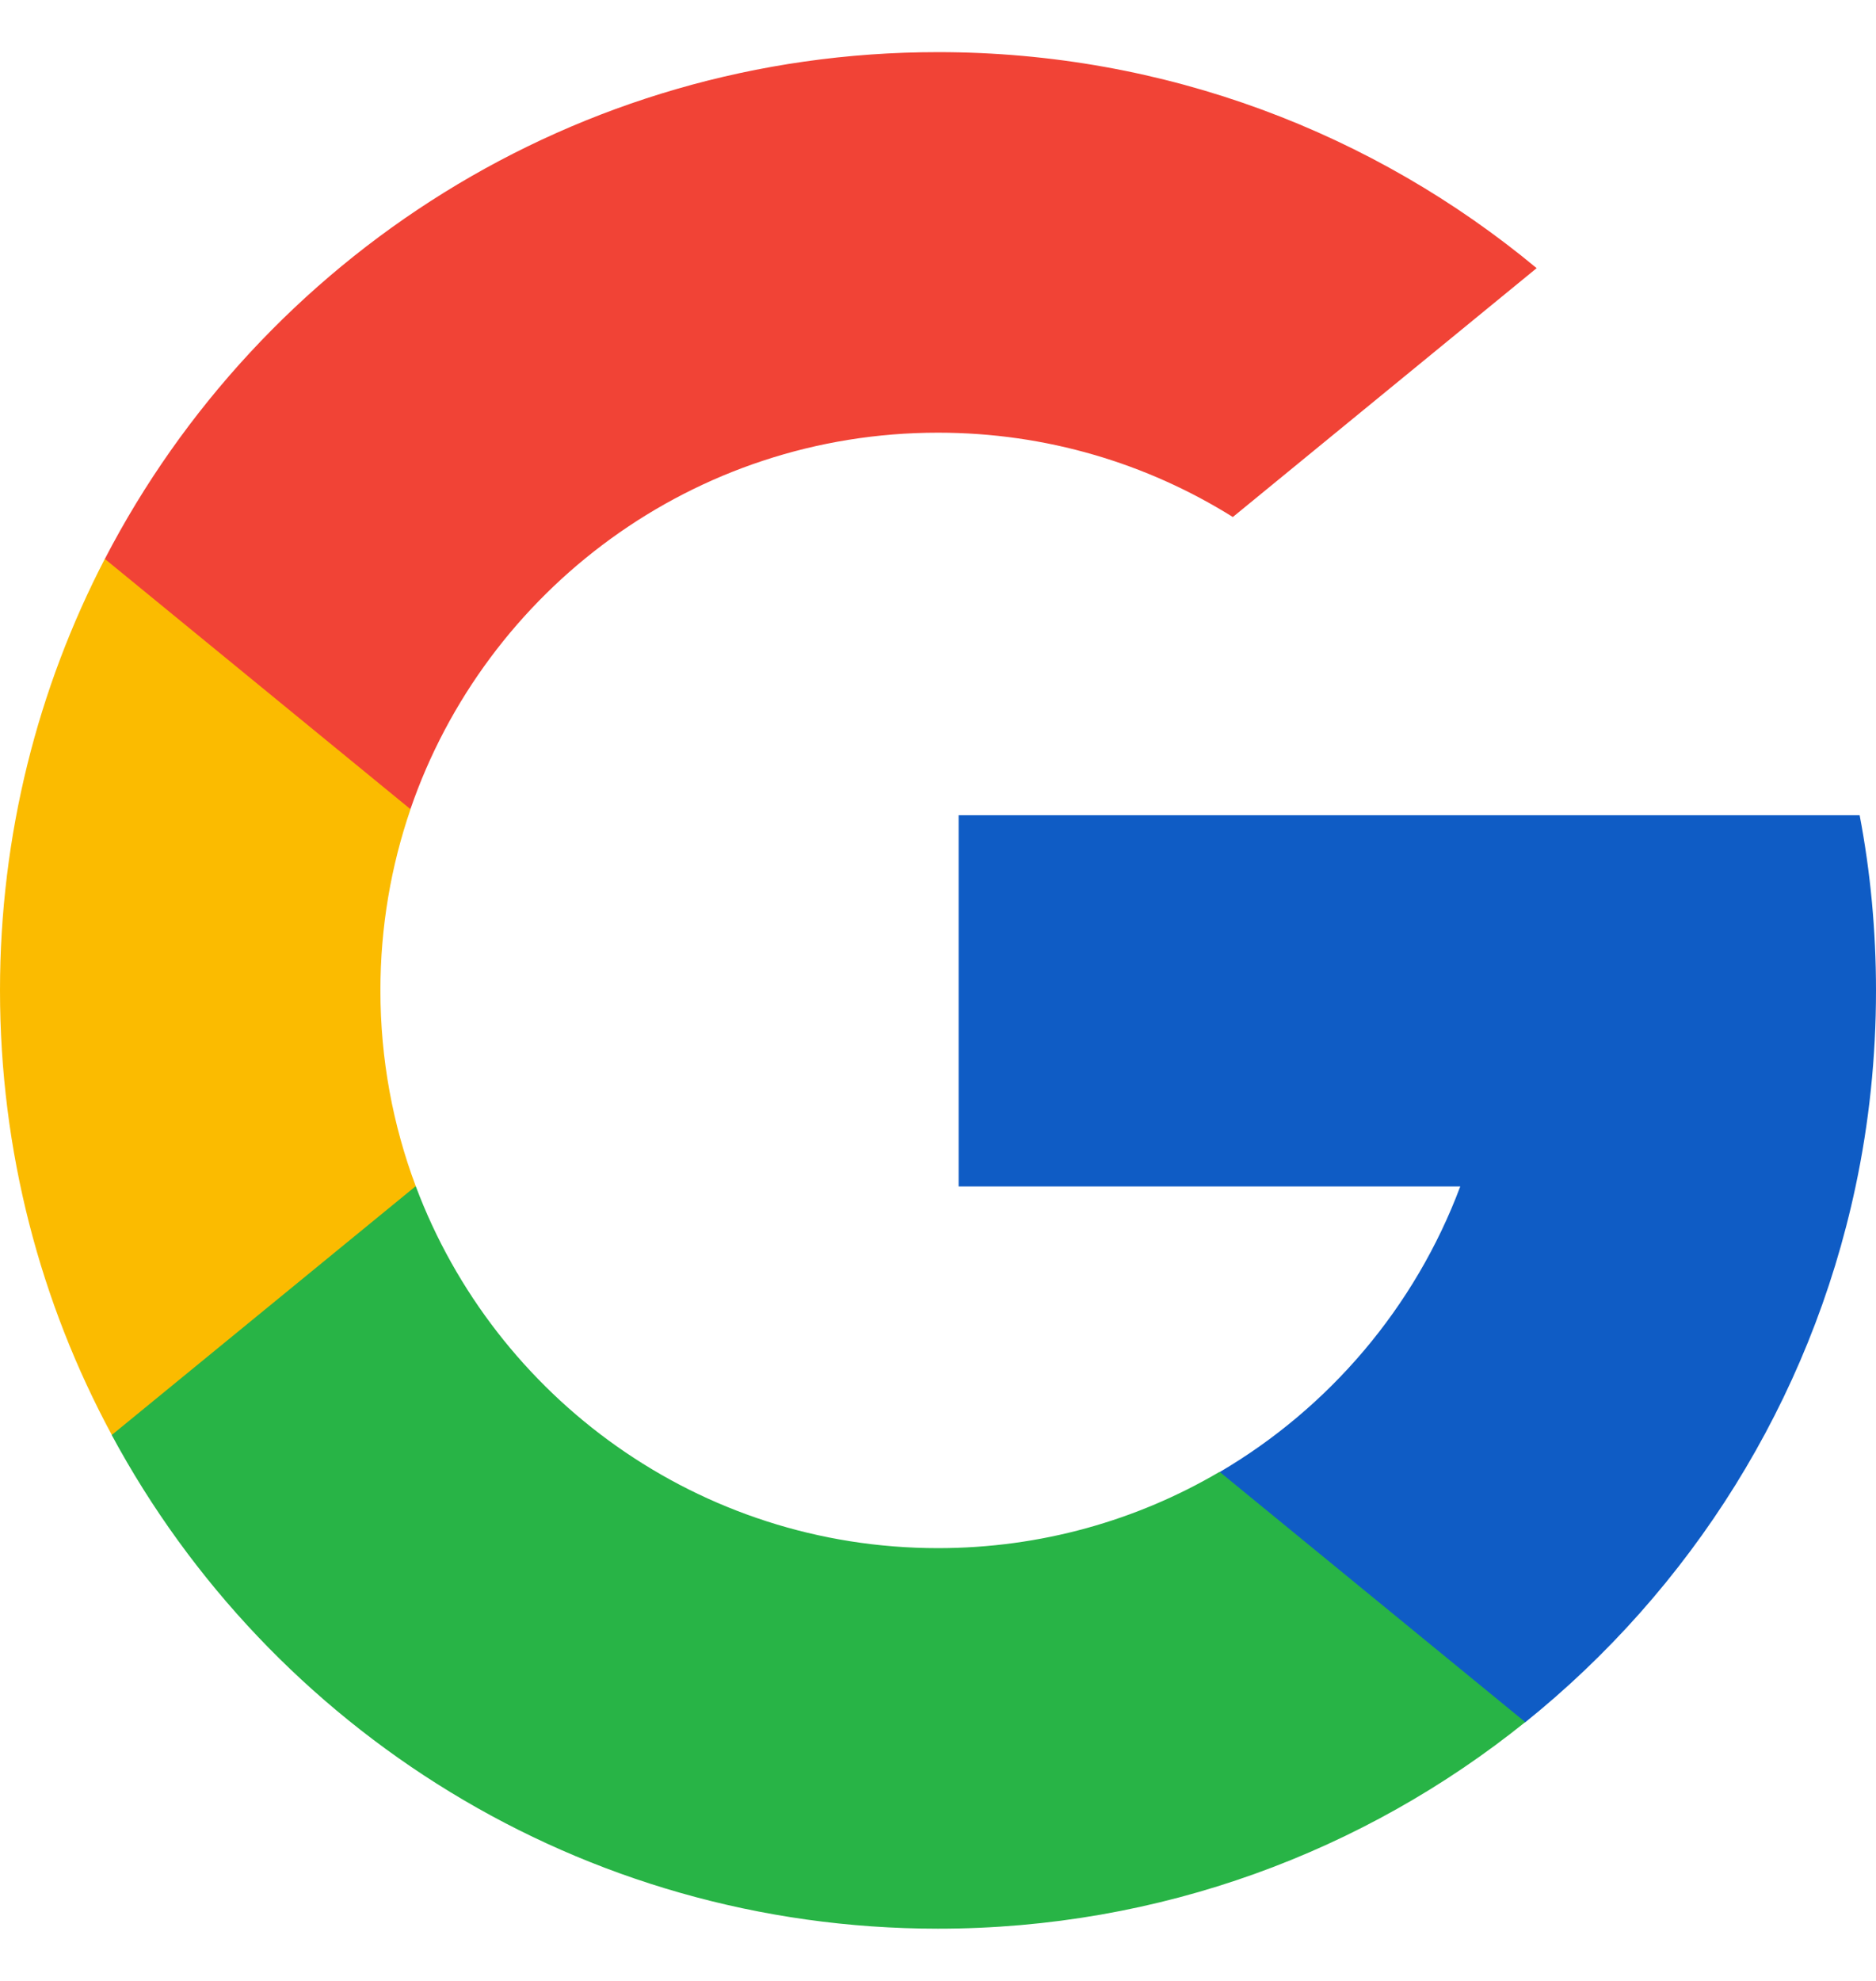 <svg width="18" height="19" viewBox="0 0 18 19" fill="none" xmlns="http://www.w3.org/2000/svg">
<g clip-path="url(#clip0_29_29)">
<path d="M3.989 11.377L3.363 13.716L1.073 13.764C0.388 12.495 0 11.043 0 9.499C0 8.007 0.363 6.6 1.006 5.36H1.007L3.046 5.734L3.939 7.761C3.752 8.306 3.65 8.891 3.65 9.499C3.65 10.16 3.77 10.793 3.989 11.377Z" fill="#FBBB00"/>
<path d="M17.843 7.819C17.947 8.364 18 8.926 18 9.501C18 10.145 17.933 10.774 17.804 11.38C17.366 13.443 16.221 15.244 14.635 16.519L14.634 16.519L12.066 16.388L11.703 14.119C12.755 13.502 13.578 12.536 14.011 11.38H9.198V7.819H14.081H17.843Z" fill="#0F5CC5"/>
<path d="M14.634 16.517L14.634 16.518C13.092 17.758 11.133 18.499 9 18.499C5.572 18.499 2.592 16.584 1.072 13.764L3.989 11.377C4.749 13.405 6.706 14.849 9 14.849C9.986 14.849 10.909 14.583 11.702 14.117L14.634 16.517Z" fill="#28B446"/>
<path d="M14.744 2.572L11.829 4.959C11.008 4.446 10.039 4.15 9 4.15C6.654 4.15 4.66 5.66 3.938 7.761L1.006 5.361H1.006C2.504 2.473 5.521 0.5 9 0.5C11.183 0.5 13.185 1.278 14.744 2.572Z" fill="#F14336"/>
</g>
<defs>
<clipPath id="clip0_29_29">
<rect width="18" height="18" fill="white" transform="translate(0 0.5)"/>
</clipPath>
</defs>
</svg>
